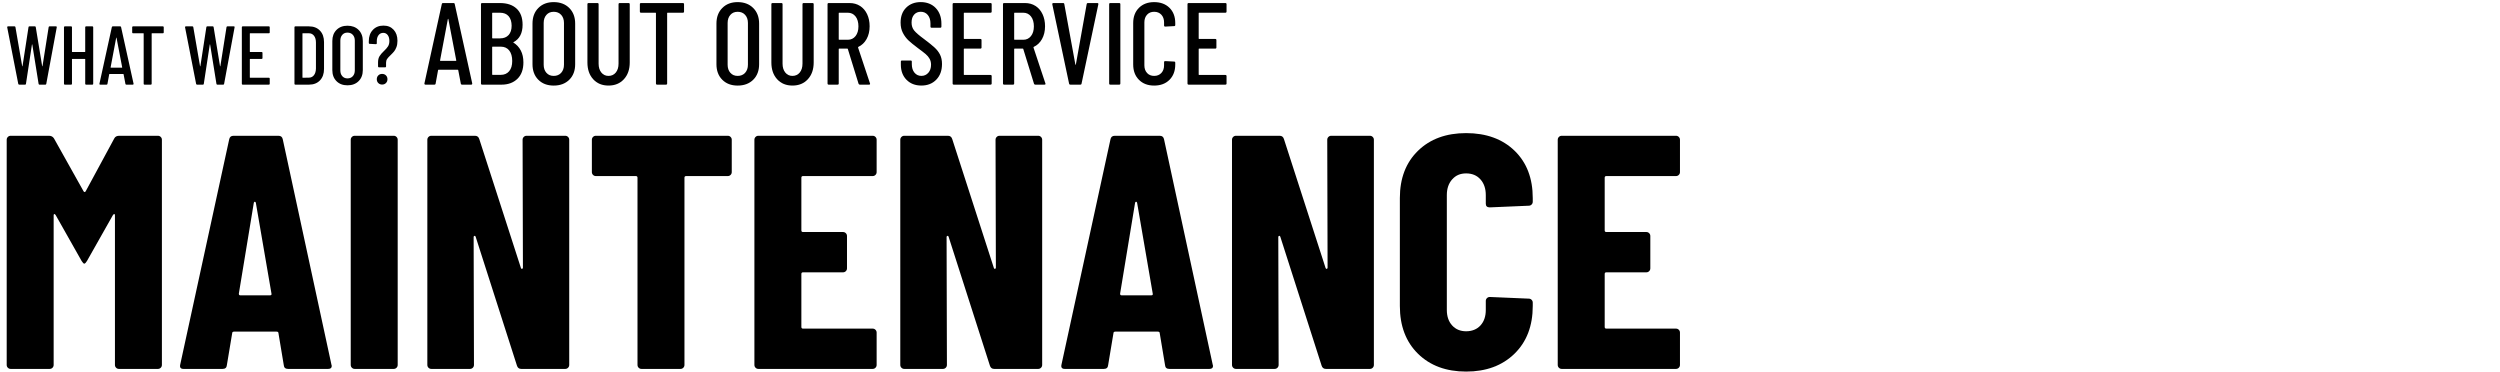 <?xml version="1.0" encoding="UTF-8"?>
<svg xmlns="http://www.w3.org/2000/svg" id="_レイヤー_2" data-name="レイヤー 2" viewBox="0 0 1501.22 223.13">
  <defs>
    <style>
      .cls-1 {
        fill: none;
      }
    </style>
  </defs>
  <g id="_レイヤー_3" data-name="レイヤー 3">
    <rect class="cls-1" width="1501.22" height="223.13"></rect>
    <g>
      <path d="M71.62,81.53h23.2c.67,0,1.23.23,1.7.7.47.47.7,1.03.7,1.7v135.2c0,.67-.23,1.23-.7,1.7s-1.03.7-1.7.7h-23.4c-.67,0-1.23-.23-1.7-.7-.47-.47-.7-1.03-.7-1.7v-89.8c0-.53-.13-.8-.4-.8s-.53.2-.8.6l-15.6,27.6c-.67,1.07-1.2,1.6-1.6,1.6s-.93-.53-1.6-1.6l-15.6-27.6c-.27-.4-.53-.6-.8-.6s-.4.27-.4.8v89.8c0,.67-.23,1.23-.7,1.7s-1.03.7-1.7.7H6.42c-.67,0-1.23-.23-1.7-.7-.47-.47-.7-1.03-.7-1.7V83.93c0-.67.23-1.23.7-1.7s1.03-.7,1.7-.7h23c1.33,0,2.33.53,3,1.6l17.8,31.8c.4.53.8.53,1.2,0l17.2-31.8c.53-1.07,1.53-1.6,3-1.6Z"></path>
      <path d="M170.42,219.33l-3.2-19.2c0-.67-.4-1-1.2-1h-25.4c-.8,0-1.2.33-1.2,1l-3.2,19.2c-.13,1.47-1,2.2-2.6,2.2h-23.4c-1.73,0-2.4-.87-2-2.6l29.4-135.2c.27-1.47,1.13-2.2,2.6-2.2h27c1.47,0,2.33.73,2.6,2.2l29.2,135.2.2.8c0,1.2-.73,1.8-2.2,1.8h-24c-1.6,0-2.47-.73-2.6-2.2ZM144.22,177.33h18c.67,0,.93-.33.8-1l-9.4-54.6c-.13-.4-.33-.6-.6-.6s-.47.2-.6.6l-9,54.6c0,.67.27,1,.8,1Z"></path>
      <path d="M211.31,220.83c-.47-.47-.7-1.03-.7-1.7V83.93c0-.67.23-1.23.7-1.7s1.03-.7,1.7-.7h23.4c.67,0,1.23.23,1.7.7.47.47.7,1.03.7,1.7v135.2c0,.67-.23,1.23-.7,1.7-.47.47-1.03.7-1.7.7h-23.4c-.67,0-1.23-.23-1.7-.7Z"></path>
      <path d="M314.51,82.23c.47-.47,1.03-.7,1.7-.7h23.2c.67,0,1.23.23,1.7.7.47.47.7,1.03.7,1.7v135.2c0,.67-.23,1.23-.7,1.7-.47.47-1.03.7-1.7.7h-26.4c-1.33,0-2.2-.67-2.6-2l-24.8-77.4c-.13-.4-.37-.57-.7-.5-.33.07-.5.3-.5.7l.2,76.8c0,.67-.23,1.23-.7,1.7s-1.03.7-1.7.7h-23.2c-.67,0-1.23-.23-1.7-.7-.47-.47-.7-1.03-.7-1.7V83.93c0-.67.23-1.23.7-1.7s1.03-.7,1.7-.7h26.2c1.33,0,2.2.67,2.6,2l25,77.4c.13.4.37.57.7.5.33-.07.5-.3.5-.7l-.2-76.8c0-.67.23-1.23.7-1.7Z"></path>
      <path d="M438.71,82.23c.47.47.7,1.03.7,1.7v19.4c0,.67-.23,1.23-.7,1.7-.47.47-1.03.7-1.7.7h-25c-.67,0-1,.33-1,1v112.4c0,.67-.23,1.23-.7,1.7s-1.03.7-1.7.7h-23.4c-.67,0-1.23-.23-1.7-.7-.47-.47-.7-1.03-.7-1.7v-112.4c0-.67-.33-1-1-1h-24c-.67,0-1.23-.23-1.7-.7-.47-.47-.7-1.03-.7-1.7v-19.4c0-.67.23-1.23.7-1.7s1.03-.7,1.7-.7h79.2c.67,0,1.23.23,1.7.7Z"></path>
      <path d="M525.71,105.03c-.47.47-1.03.7-1.7.7h-41.8c-.67,0-1,.33-1,1v31.6c0,.67.33,1,1,1h24c.67,0,1.23.23,1.7.7.47.47.7,1.03.7,1.7v19.4c0,.67-.23,1.23-.7,1.7s-1.03.7-1.7.7h-24c-.67,0-1,.33-1,1v31.8c0,.67.33,1,1,1h41.8c.67,0,1.23.23,1.7.7.47.47.7,1.03.7,1.7v19.4c0,.67-.23,1.23-.7,1.7-.47.47-1.03.7-1.7.7h-68.6c-.67,0-1.23-.23-1.7-.7-.47-.47-.7-1.03-.7-1.7V83.93c0-.67.23-1.23.7-1.7s1.03-.7,1.7-.7h68.6c.67,0,1.23.23,1.7.7.47.47.7,1.03.7,1.7v19.4c0,.67-.23,1.23-.7,1.7Z"></path>
      <path d="M598.51,82.23c.47-.47,1.03-.7,1.7-.7h23.2c.67,0,1.23.23,1.7.7.47.47.7,1.03.7,1.7v135.2c0,.67-.23,1.23-.7,1.7-.47.47-1.03.7-1.7.7h-26.4c-1.33,0-2.2-.67-2.6-2l-24.8-77.4c-.13-.4-.37-.57-.7-.5-.33.07-.5.3-.5.7l.2,76.8c0,.67-.23,1.23-.7,1.7s-1.03.7-1.7.7h-23.2c-.67,0-1.23-.23-1.7-.7-.47-.47-.7-1.03-.7-1.7V83.93c0-.67.23-1.23.7-1.7s1.03-.7,1.7-.7h26.2c1.33,0,2.2.67,2.6,2l25,77.4c.13.4.37.57.7.5.33-.07.5-.3.5-.7l-.2-76.8c0-.67.23-1.23.7-1.7Z"></path>
      <path d="M699.61,219.33l-3.2-19.2c0-.67-.4-1-1.2-1h-25.4c-.8,0-1.2.33-1.2,1l-3.2,19.2c-.13,1.47-1,2.2-2.6,2.2h-23.4c-1.73,0-2.4-.87-2-2.6l29.4-135.2c.27-1.47,1.13-2.2,2.6-2.2h27c1.47,0,2.33.73,2.6,2.2l29.2,135.2.2.8c0,1.2-.73,1.8-2.2,1.8h-24c-1.6,0-2.47-.73-2.6-2.2ZM673.41,177.33h18c.67,0,.93-.33.8-1l-9.4-54.6c-.13-.4-.33-.6-.6-.6s-.47.2-.6.6l-9,54.6c0,.67.27,1,.8,1Z"></path>
      <path d="M797.7,82.23c.47-.47,1.03-.7,1.7-.7h23.2c.67,0,1.23.23,1.7.7.47.47.7,1.03.7,1.7v135.2c0,.67-.23,1.23-.7,1.7-.47.47-1.03.7-1.7.7h-26.4c-1.33,0-2.2-.67-2.6-2l-24.8-77.4c-.13-.4-.37-.57-.7-.5-.33.07-.5.3-.5.7l.2,76.8c0,.67-.23,1.23-.7,1.7-.47.47-1.03.7-1.7.7h-23.2c-.67,0-1.23-.23-1.7-.7-.47-.47-.7-1.03-.7-1.7V83.93c0-.67.23-1.23.7-1.7s1.03-.7,1.7-.7h26.2c1.33,0,2.2.67,2.6,2l25,77.4c.13.4.37.57.7.5.33-.07.5-.3.5-.7l-.2-76.8c0-.67.23-1.23.7-1.7Z"></path>
      <path d="M851.5,212.43c-7.27-7.13-10.9-16.7-10.9-28.7v-64.8c0-11.87,3.63-21.33,10.9-28.4,7.27-7.07,16.9-10.6,28.9-10.6s21.83,3.53,29.1,10.6c7.27,7.07,10.9,16.53,10.9,28.4v2.2c0,.67-.23,1.23-.7,1.7-.47.47-1.04.7-1.7.7l-23.4,1c-1.6,0-2.4-.73-2.4-2.2v-5.2c0-3.87-1.07-7-3.2-9.4-2.13-2.4-5-3.6-8.6-3.6s-6.27,1.2-8.4,3.6c-2.13,2.4-3.2,5.53-3.2,9.4v69c0,3.87,1.07,6.97,3.2,9.3,2.13,2.33,4.93,3.5,8.4,3.5s6.47-1.17,8.6-3.5c2.13-2.33,3.2-5.43,3.2-9.3v-5.4c0-.67.23-1.23.7-1.7s1.03-.7,1.7-.7l23.4,1c.67,0,1.23.23,1.7.7.46.47.7,1.03.7,1.7v2c0,12-3.67,21.57-11,28.7-7.33,7.13-17,10.7-29,10.7s-21.63-3.57-28.9-10.7Z"></path>
      <path d="M1008.1,105.03c-.47.47-1.03.7-1.7.7h-41.8c-.67,0-1,.33-1,1v31.6c0,.67.33,1,1,1h24c.67,0,1.23.23,1.7.7.47.47.7,1.03.7,1.7v19.4c0,.67-.23,1.23-.7,1.7-.47.47-1.03.7-1.7.7h-24c-.67,0-1,.33-1,1v31.8c0,.67.33,1,1,1h41.8c.67,0,1.23.23,1.7.7.47.47.7,1.03.7,1.7v19.4c0,.67-.23,1.23-.7,1.7-.47.47-1.03.7-1.7.7h-68.6c-.67,0-1.23-.23-1.7-.7-.47-.47-.7-1.03-.7-1.7V83.93c0-.67.23-1.23.7-1.7s1.03-.7,1.7-.7h68.6c.67,0,1.23.23,1.7.7.47.47.7,1.03.7,1.7v19.4c0,.67-.23,1.23-.7,1.7Z"></path>
    </g>
    <g>
      <path d="M10.97,50.38L4.32,16.38v-.1c0-.3.15-.45.45-.45h3.95c.33,0,.52.15.55.45l4.05,23.45c.03.07.07.1.1.1s.07-.03.1-.1l3.6-23.45c.03-.3.2-.45.5-.45h3.35c.3,0,.47.15.5.45l3.85,23.45c.03.07.07.1.1.1s.07-.03.1-.1l3.7-23.45c.07-.3.23-.45.5-.45h3.9c.17,0,.29.05.38.15s.11.23.08.4l-6.3,34c-.03.3-.22.45-.55.45h-3.55c-.27,0-.43-.15-.5-.45l-3.8-23.65c-.03-.07-.08-.1-.12-.1s-.08.03-.08.1l-3.6,23.65c-.03.3-.2.45-.5.45h-3.55c-.3,0-.48-.15-.55-.45Z"></path>
      <path d="M51.67,15.83h3.8c.33,0,.5.17.5.5v34c0,.33-.17.5-.5.5h-3.8c-.33,0-.5-.17-.5-.5v-14.75c0-.13-.07-.2-.2-.2h-7.55c-.13,0-.2.07-.2.2v14.75c0,.33-.17.5-.5.5h-3.8c-.33,0-.5-.17-.5-.5V16.33c0-.33.17-.5.5-.5h3.8c.33,0,.5.17.5.5v14.7c0,.13.07.2.2.2h7.55c.13,0,.2-.07.2-.2v-14.7c0-.33.17-.5.5-.5Z"></path>
      <path d="M75.32,50.38l-1.1-5.75c0-.07-.03-.12-.08-.15-.05-.03-.11-.05-.17-.05h-8.15c-.07,0-.12.02-.17.05-.05.03-.08.08-.08.15l-1.05,5.75c-.03.3-.22.45-.55.45h-3.8c-.17,0-.29-.05-.38-.15-.08-.1-.11-.23-.08-.4l7.45-34c.07-.3.25-.45.55-.45h4.45c.33,0,.52.15.55.45l7.5,34v.1c0,.3-.15.45-.45.45h-3.9c-.3,0-.48-.15-.55-.45ZM66.57,40.63h6.65c.1,0,.15-.07.15-.2l-3.4-17.75c-.03-.07-.07-.1-.1-.1s-.07.03-.1.1l-3.35,17.75c0,.13.05.2.15.2Z"></path>
      <path d="M98.32,16.33v3.15c0,.33-.17.5-.5.5h-6.55c-.13,0-.2.07-.2.2v30.15c0,.33-.17.5-.5.5h-3.8c-.33,0-.5-.17-.5-.5v-30.15c0-.13-.07-.2-.2-.2h-6.2c-.33,0-.5-.17-.5-.5v-3.15c0-.33.17-.5.5-.5h17.95c.33,0,.5.17.5.5Z"></path>
      <path d="M117.77,50.38l-6.65-34v-.1c0-.3.15-.45.45-.45h3.95c.33,0,.52.15.55.45l4.05,23.45c.03.07.07.1.1.1.03,0,.07-.03.1-.1l3.6-23.45c.03-.3.2-.45.5-.45h3.35c.3,0,.47.15.5.45l3.85,23.45c.03.07.07.1.1.1.03,0,.07-.03.1-.1l3.7-23.45c.07-.3.23-.45.5-.45h3.9c.17,0,.29.05.38.15.08.1.11.23.07.4l-6.3,34c-.03.3-.22.45-.55.45h-3.55c-.27,0-.43-.15-.5-.45l-3.8-23.65c-.03-.07-.08-.1-.12-.1s-.08.03-.08.1l-3.6,23.65c-.03.3-.2.45-.5.45h-3.55c-.3,0-.48-.15-.55-.45Z"></path>
      <path d="M161.47,19.98h-11.25c-.13,0-.2.07-.2.2v10.85c0,.13.07.2.2.2h6.9c.33,0,.5.17.5.5v3.15c0,.33-.17.5-.5.5h-6.9c-.13,0-.2.07-.2.2v10.9c0,.13.07.2.2.2h11.25c.33,0,.5.17.5.5v3.15c0,.33-.17.5-.5.5h-15.75c-.33,0-.5-.17-.5-.5V16.33c0-.33.17-.5.5-.5h15.75c.33,0,.5.17.5.5v3.15c0,.33-.17.5-.5.5Z"></path>
      <path d="M176.82,50.33V16.33c0-.33.17-.5.5-.5h8.2c2.77,0,4.97.85,6.6,2.55,1.63,1.7,2.45,4,2.45,6.9v16.1c0,2.9-.82,5.2-2.45,6.9-1.63,1.7-3.83,2.55-6.6,2.55h-8.2c-.33,0-.5-.17-.5-.5ZM181.82,46.68l3.65-.05c1.27,0,2.28-.49,3.05-1.47.77-.98,1.17-2.33,1.2-4.03v-15.6c0-1.7-.38-3.05-1.15-4.05-.77-1-1.8-1.5-3.1-1.5h-3.65c-.13,0-.2.07-.2.2v26.3c0,.13.07.2.2.2Z"></path>
      <path d="M202.06,48.73c-1.67-1.67-2.5-3.88-2.5-6.65v-17.45c0-2.77.83-4.99,2.5-6.67,1.67-1.68,3.87-2.52,6.6-2.52s4.99.84,6.67,2.52c1.68,1.68,2.53,3.91,2.53,6.67v17.45c0,2.77-.84,4.98-2.53,6.65-1.68,1.67-3.91,2.5-6.67,2.5s-4.93-.83-6.6-2.5ZM211.86,45.75c.8-.88,1.2-2.04,1.2-3.47v-17.9c0-1.43-.4-2.59-1.2-3.47-.8-.88-1.87-1.33-3.2-1.33s-2.34.44-3.12,1.33c-.78.88-1.17,2.04-1.17,3.47v17.9c0,1.43.39,2.59,1.17,3.47.78.88,1.83,1.33,3.12,1.33s2.4-.44,3.2-1.33Z"></path>
      <path d="M227.01,39.93v-2.5c0-1.5.3-2.73.9-3.7.6-.97,1.48-2,2.65-3.1,1.07-1,1.88-1.92,2.42-2.77s.83-1.92.83-3.23c0-1.5-.33-2.69-1-3.57-.67-.88-1.55-1.33-2.65-1.33-1.2,0-2.15.46-2.85,1.38-.7.92-1.05,2.12-1.05,3.62v1.3c0,.33-.17.5-.5.5l-3.8-.2c-.33,0-.5-.17-.5-.5v-1.1c0-2.8.81-5.06,2.42-6.77,1.62-1.72,3.74-2.58,6.38-2.58s4.57.83,6.1,2.48,2.3,3.86,2.3,6.62c0,1.47-.2,2.73-.6,3.8-.4,1.07-.88,1.93-1.42,2.6-.55.67-1.26,1.42-2.12,2.25-.93.87-1.62,1.62-2.05,2.25-.43.63-.65,1.4-.65,2.3v2.25c0,.33-.17.5-.5.5h-3.8c-.33,0-.5-.17-.5-.5ZM227.16,49.88c-.6-.6-.9-1.37-.9-2.3s.3-1.7.9-2.3c.6-.6,1.37-.9,2.3-.9s1.7.3,2.3.9c.6.6.9,1.37.9,2.3s-.31,1.7-.92,2.3c-.62.6-1.38.9-2.27.9s-1.7-.3-2.3-.9Z"></path>
      <path d="M276.71,50.2l-1.54-8.05c0-.09-.04-.16-.1-.21-.07-.05-.15-.07-.25-.07h-11.41c-.09,0-.17.02-.25.07-.07.05-.1.12-.1.21l-1.47,8.05c-.05.42-.3.63-.77.63h-5.32c-.23,0-.41-.07-.52-.21-.12-.14-.15-.33-.11-.56l10.43-47.6c.09-.42.35-.63.77-.63h6.23c.47,0,.72.21.77.63l10.5,47.6v.14c0,.42-.21.63-.63.63h-5.46c-.42,0-.68-.21-.77-.63ZM264.46,36.55h9.31c.14,0,.21-.09.21-.28l-4.76-24.85c-.05-.09-.09-.14-.14-.14s-.09.05-.14.14l-4.69,24.85c0,.19.07.28.21.28Z"></path>
      <path d="M310.7,47.33c-2.4,2.33-5.57,3.5-9.49,3.5h-11.69c-.47,0-.7-.23-.7-.7V2.53c0-.47.23-.7.7-.7h10.71c4.25,0,7.57,1.11,9.97,3.33,2.4,2.22,3.61,5.45,3.61,9.69,0,5.04-1.8,8.52-5.39,10.43-.23.14-.26.26-.07.35,1.87,1.12,3.32,2.68,4.38,4.69,1.05,2.01,1.57,4.39,1.57,7.14,0,4.25-1.2,7.54-3.6,9.87ZM295.54,7.92v14.84c0,.19.09.28.28.28h4.48c2.19,0,3.9-.67,5.11-2,1.21-1.33,1.82-3.19,1.82-5.56s-.61-4.4-1.82-5.77c-1.21-1.38-2.92-2.06-5.11-2.06h-4.48c-.19,0-.28.09-.28.28ZM305.73,42.78c1.24-1.45,1.85-3.5,1.85-6.16s-.61-4.82-1.82-6.33c-1.21-1.52-2.89-2.27-5.04-2.27h-4.9c-.19,0-.28.09-.28.28v16.38c0,.19.09.28.28.28h4.83c2.15,0,3.84-.72,5.08-2.17Z"></path>
      <path d="M323.26,47.89c-2.33-2.33-3.5-5.44-3.5-9.31V14.15c0-3.87,1.17-6.99,3.5-9.34,2.33-2.36,5.41-3.54,9.24-3.54s6.99,1.18,9.34,3.54c2.36,2.36,3.54,5.47,3.54,9.34v24.43c0,3.87-1.18,6.98-3.54,9.31-2.36,2.33-5.47,3.5-9.34,3.5s-6.91-1.17-9.24-3.5ZM336.98,43.72c1.12-1.24,1.68-2.86,1.68-4.87V13.8c0-2.01-.56-3.63-1.68-4.87-1.12-1.24-2.61-1.85-4.48-1.85s-3.28.62-4.38,1.85c-1.1,1.24-1.65,2.86-1.65,4.87v25.06c0,2.01.55,3.63,1.65,4.87,1.1,1.24,2.55,1.85,4.38,1.85s3.36-.62,4.48-1.85Z"></path>
      <path d="M356.2,47.57c-2.31-2.54-3.46-5.89-3.46-10.04V2.53c0-.47.23-.7.7-.7h5.32c.47,0,.7.23.7.7v35.7c0,2.19.55,3.97,1.64,5.32,1.1,1.35,2.53,2.03,4.31,2.03s3.28-.68,4.38-2.03c1.1-1.35,1.64-3.13,1.64-5.32V2.53c0-.47.23-.7.7-.7h5.32c.47,0,.7.23.7.7v35c0,4.15-1.17,7.5-3.5,10.04-2.33,2.54-5.41,3.81-9.24,3.81s-6.9-1.27-9.21-3.81Z"></path>
      <path d="M410.76,2.53v4.41c0,.47-.23.7-.7.7h-9.17c-.19,0-.28.09-.28.28v42.21c0,.47-.23.7-.7.7h-5.32c-.47,0-.7-.23-.7-.7V7.92c0-.19-.09-.28-.28-.28h-8.68c-.47,0-.7-.23-.7-.7V2.53c0-.47.23-.7.7-.7h25.13c.47,0,.7.23.7.7Z"></path>
      <path d="M433.72,47.89c-2.33-2.33-3.5-5.44-3.5-9.31V14.15c0-3.87,1.17-6.99,3.5-9.34,2.33-2.36,5.41-3.54,9.24-3.54s6.99,1.18,9.34,3.54c2.36,2.36,3.54,5.47,3.54,9.34v24.43c0,3.87-1.18,6.98-3.54,9.31-2.36,2.33-5.47,3.5-9.34,3.5s-6.91-1.17-9.24-3.5ZM447.44,43.72c1.12-1.24,1.68-2.86,1.68-4.87V13.8c0-2.01-.56-3.63-1.68-4.87-1.12-1.24-2.61-1.85-4.48-1.85s-3.28.62-4.38,1.85c-1.1,1.24-1.65,2.86-1.65,4.87v25.06c0,2.01.55,3.63,1.65,4.87,1.1,1.24,2.55,1.85,4.38,1.85s3.36-.62,4.48-1.85Z"></path>
      <path d="M466.66,47.57c-2.31-2.54-3.46-5.89-3.46-10.04V2.53c0-.47.23-.7.7-.7h5.32c.47,0,.7.23.7.7v35.7c0,2.19.55,3.97,1.64,5.32,1.1,1.35,2.53,2.03,4.31,2.03s3.28-.68,4.38-2.03c1.1-1.35,1.64-3.13,1.64-5.32V2.53c0-.47.23-.7.7-.7h5.32c.47,0,.7.23.7.7v35c0,4.15-1.17,7.5-3.5,10.04-2.33,2.54-5.41,3.81-9.24,3.81s-6.9-1.27-9.21-3.81Z"></path>
      <path d="M515.55,50.27l-6.44-20.86c-.05-.14-.14-.21-.28-.21h-4.9c-.19,0-.28.09-.28.28v20.65c0,.47-.23.7-.7.7h-5.32c-.47,0-.7-.23-.7-.7V2.53c0-.47.23-.7.7-.7h12.53c2.38,0,4.48.58,6.3,1.75,1.82,1.17,3.23,2.81,4.24,4.94,1,2.12,1.5,4.54,1.5,7.25,0,2.94-.61,5.49-1.82,7.67-1.21,2.17-2.87,3.74-4.97,4.72-.14.14-.19.28-.14.42l7.14,21.49.07.28c0,.33-.21.49-.63.49h-5.46c-.42,0-.7-.19-.84-.56ZM503.65,7.92v15.68c0,.19.09.28.28.28h5.18c1.91,0,3.45-.73,4.62-2.2,1.17-1.47,1.75-3.42,1.75-5.85s-.58-4.52-1.75-5.98c-1.17-1.47-2.71-2.21-4.62-2.21h-5.18c-.19,0-.28.09-.28.28Z"></path>
      <path d="M544.35,47.92c-2.26-2.31-3.4-5.33-3.4-9.07v-1.82c0-.47.23-.7.7-.7h5.18c.47,0,.7.23.7.7v1.47c0,2.15.54,3.86,1.61,5.15,1.07,1.28,2.45,1.92,4.13,1.92s3.07-.62,4.17-1.85c1.1-1.24,1.64-2.86,1.64-4.87,0-1.35-.29-2.54-.88-3.57-.58-1.03-1.35-1.95-2.31-2.77-.96-.82-2.51-2.02-4.66-3.6-2.38-1.77-4.25-3.29-5.6-4.55-1.35-1.26-2.5-2.78-3.43-4.55-.93-1.77-1.4-3.85-1.4-6.23,0-3.78,1.12-6.78,3.36-8.99,2.24-2.22,5.16-3.33,8.75-3.33s6.73,1.19,9,3.57c2.26,2.38,3.4,5.51,3.4,9.38v1.75c0,.47-.23.7-.7.7h-5.18c-.47,0-.7-.23-.7-.7v-1.89c0-2.1-.54-3.79-1.61-5.08-1.07-1.28-2.47-1.92-4.2-1.92-1.63,0-2.96.57-3.99,1.71-1.03,1.14-1.54,2.74-1.54,4.79,0,1.87.51,3.44,1.54,4.73,1.03,1.28,3.01,3,5.95,5.15,2.8,2.1,4.91,3.8,6.33,5.11,1.42,1.31,2.52,2.74,3.29,4.3.77,1.56,1.16,3.42,1.16,5.56,0,3.92-1.14,7.06-3.43,9.42-2.29,2.36-5.27,3.54-8.96,3.54s-6.66-1.16-8.92-3.46Z"></path>
      <path d="M594.79,7.64h-15.75c-.19,0-.28.09-.28.28v15.19c0,.19.09.28.28.28h9.66c.47,0,.7.23.7.7v4.41c0,.47-.23.7-.7.7h-9.66c-.19,0-.28.09-.28.28v15.26c0,.19.09.28.28.28h15.75c.47,0,.7.23.7.7v4.41c0,.47-.23.7-.7.7h-22.05c-.47,0-.7-.23-.7-.7V2.53c0-.47.23-.7.7-.7h22.05c.47,0,.7.23.7.7v4.41c0,.47-.23.7-.7.7Z"></path>
      <path d="M620.9,50.27l-6.44-20.86c-.05-.14-.14-.21-.28-.21h-4.9c-.19,0-.28.09-.28.28v20.65c0,.47-.23.7-.7.7h-5.32c-.47,0-.7-.23-.7-.7V2.53c0-.47.23-.7.7-.7h12.53c2.38,0,4.48.58,6.3,1.75,1.82,1.17,3.23,2.81,4.23,4.94,1,2.12,1.5,4.54,1.5,7.25,0,2.94-.61,5.49-1.82,7.67-1.21,2.17-2.87,3.74-4.97,4.72-.14.14-.19.28-.14.42l7.14,21.49.07.28c0,.33-.21.49-.63.49h-5.46c-.42,0-.7-.19-.84-.56ZM609,7.92v15.68c0,.19.09.28.28.28h5.18c1.91,0,3.45-.73,4.62-2.2,1.17-1.47,1.75-3.42,1.75-5.85s-.58-4.52-1.75-5.98c-1.17-1.47-2.71-2.21-4.62-2.21h-5.18c-.19,0-.28.09-.28.28Z"></path>
      <path d="M641.97,50.2l-10.08-47.6v-.14c0-.42.21-.63.63-.63h5.81c.47,0,.72.21.77.63l6.65,36.33c.05.09.09.14.14.14s.09-.05.14-.14l6.51-36.33c.09-.42.35-.63.77-.63h5.6c.51,0,.72.26.63.77l-10.08,47.6c-.05.42-.3.63-.77.63h-5.95c-.42,0-.68-.21-.77-.63Z"></path>
      <path d="M666.04,50.13V2.53c0-.47.23-.7.7-.7h5.32c.47,0,.7.23.7.7v47.6c0,.47-.23.7-.7.7h-5.32c-.47,0-.7-.23-.7-.7Z"></path>
      <path d="M683.93,47.92c-2.31-2.31-3.46-5.38-3.46-9.21V13.87c0-3.83,1.16-6.88,3.46-9.17,2.31-2.29,5.36-3.43,9.13-3.43s6.9,1.14,9.21,3.43c2.31,2.29,3.46,5.34,3.46,9.17v1.12c0,.47-.23.7-.7.7l-5.32.28c-.47,0-.7-.23-.7-.7v-1.82c0-1.91-.55-3.45-1.64-4.62-1.1-1.17-2.53-1.75-4.31-1.75s-3.2.58-4.27,1.75c-1.07,1.17-1.61,2.71-1.61,4.62v25.76c0,1.91.54,3.45,1.61,4.62,1.07,1.17,2.5,1.75,4.27,1.75s3.21-.58,4.31-1.75c1.1-1.17,1.64-2.71,1.64-4.62v-1.82c0-.47.23-.7.7-.7l5.32.28c.47,0,.7.23.7.7v1.05c0,3.83-1.15,6.9-3.46,9.21-2.31,2.31-5.38,3.46-9.21,3.46s-6.83-1.16-9.13-3.46Z"></path>
      <path d="M735.83,7.64h-15.75c-.19,0-.28.09-.28.28v15.19c0,.19.09.28.28.28h9.66c.47,0,.7.23.7.7v4.41c0,.47-.23.7-.7.7h-9.66c-.19,0-.28.09-.28.28v15.26c0,.19.09.28.28.28h15.75c.47,0,.7.23.7.7v4.41c0,.47-.23.7-.7.7h-22.05c-.47,0-.7-.23-.7-.7V2.53c0-.47.23-.7.7-.7h22.05c.47,0,.7.23.7.7v4.41c0,.47-.23.7-.7.7Z"></path>
    </g>
  </g>
</svg>
